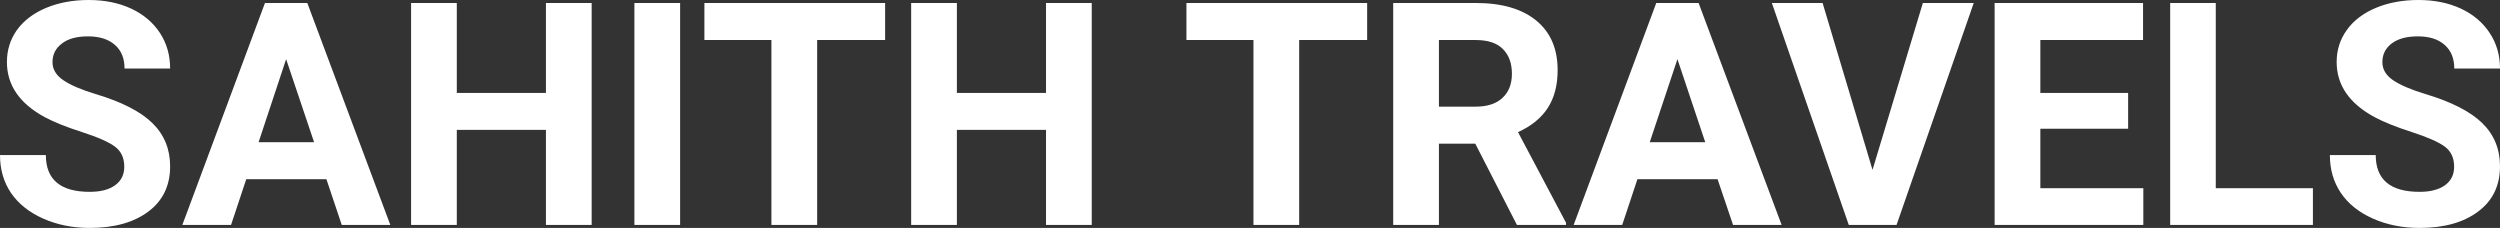 <?xml version="1.0" encoding="UTF-8" standalone="yes"?>
<svg xmlns="http://www.w3.org/2000/svg" width="100%" height="100%" viewBox="0 0 184.27 16.801" fill="#FFFFFF">
  <rect x="0" y="0" width="184.27" height="16.801" fill="#333333" stroke="none"/>
  <path d="M9.16 12.29L9.16 12.29Q9.16 11.33 8.49 10.82Q7.82 10.31 6.06 9.74Q4.31 9.18 3.29 8.63L3.29 8.63Q0.51 7.12 0.51 4.57L0.51 4.57Q0.51 3.25 1.25 2.21Q2.00 1.17 3.40 0.58Q4.80 0 6.54 0L6.54 0Q8.29 0 9.66 0.63Q11.03 1.27 11.79 2.43Q12.54 3.58 12.54 5.05L12.54 5.05L9.18 5.05Q9.18 3.93 8.47 3.31Q7.76 2.68 6.48 2.68L6.48 2.68Q5.24 2.68 4.56 3.21Q3.87 3.73 3.87 4.58L3.87 4.58Q3.87 5.38 4.68 5.92Q5.48 6.46 7.04 6.93L7.04 6.93Q9.92 7.79 11.23 9.07Q12.54 10.35 12.54 12.26L12.54 12.26Q12.54 14.39 10.94 15.59Q9.33 16.80 6.61 16.80L6.61 16.80Q4.73 16.80 3.18 16.11Q1.63 15.42 0.81 14.22Q0 13.02 0 11.43L0 11.43L3.38 11.43Q3.38 14.14 6.61 14.14L6.61 14.14Q7.82 14.14 8.49 13.65Q9.16 13.16 9.16 12.29ZM25.19 16.58L24.06 13.21L18.15 13.21L17.03 16.58L13.44 16.58L19.53 0.22L22.65 0.22L28.77 16.58L25.19 16.58ZM21.09 4.36L19.06 10.48L23.15 10.48L21.09 4.36ZM43.61 0.22L43.61 16.58L40.24 16.58L40.24 9.57L33.67 9.57L33.67 16.58L30.30 16.58L30.30 0.22L33.67 0.22L33.67 6.85L40.24 6.85L40.24 0.22L43.61 0.22ZM50.13 0.22L50.13 16.58L46.76 16.58L46.76 0.22L50.13 0.22ZM65.24 0.22L65.24 2.95L60.23 2.95L60.23 16.58L56.86 16.58L56.86 2.95L51.92 2.95L51.92 0.22L65.24 0.22ZM80.47 0.22L80.47 16.58L77.10 16.58L77.10 9.57L70.53 9.57L70.53 16.58L67.16 16.58L67.16 0.22L70.53 0.22L70.53 6.85L77.10 6.85L77.10 0.22L80.47 0.22ZM100.77 0.22L100.77 2.95L95.76 2.95L95.76 16.58L92.39 16.58L92.39 2.95L87.45 2.95L87.45 0.22L100.77 0.22ZM111.81 16.58L108.74 10.59L106.06 10.59L106.06 16.58L102.69 16.58L102.69 0.22L108.77 0.22Q111.66 0.22 113.24 1.52Q114.81 2.81 114.81 5.17L114.81 5.17Q114.81 6.84 114.08 7.96Q113.36 9.07 111.89 9.74L111.89 9.74L115.43 16.42L115.43 16.58L111.81 16.58ZM106.06 2.95L106.06 7.86L108.78 7.86Q110.05 7.86 110.74 7.22Q111.44 6.57 111.44 5.44L111.44 5.44Q111.44 4.28 110.78 3.62Q110.13 2.95 108.77 2.95L108.77 2.95L106.06 2.95ZM127.74 16.58L126.60 13.21L120.69 13.21L119.57 16.58L115.99 16.58L122.08 0.22L125.20 0.22L131.32 16.58L127.74 16.58ZM123.64 4.36L121.60 10.48L125.69 10.48L123.64 4.36ZM134.34 0.22L138.02 12.52L141.73 0.22L145.48 0.22L139.79 16.58L136.27 16.58L130.60 0.22L134.34 0.22ZM156.86 6.85L156.86 9.49L150.39 9.49L150.39 13.87L157.98 13.87L157.98 16.58L147.02 16.58L147.02 0.22L157.96 0.22L157.96 2.95L150.39 2.95L150.39 6.85L156.86 6.85ZM163.32 0.22L163.32 13.87L170.48 13.87L170.48 16.58L159.96 16.58L159.96 0.22L163.32 0.22ZM180.89 12.29L180.89 12.29Q180.89 11.33 180.22 10.82Q179.54 10.31 177.79 9.74Q176.04 9.18 175.02 8.63L175.02 8.63Q172.23 7.12 172.23 4.57L172.23 4.57Q172.23 3.25 172.98 2.21Q173.72 1.17 175.12 0.58Q176.52 0 178.26 0L178.26 0Q180.01 0 181.38 0.63Q182.75 1.27 183.51 2.43Q184.27 3.58 184.27 5.05L184.27 5.05L180.90 5.05Q180.90 3.93 180.19 3.31Q179.49 2.68 178.21 2.68L178.21 2.68Q176.97 2.68 176.28 3.21Q175.60 3.73 175.60 4.58L175.60 4.58Q175.60 5.38 176.40 5.92Q177.21 6.46 178.77 6.93L178.77 6.93Q181.64 7.79 182.96 9.07Q184.27 10.35 184.27 12.26L184.27 12.26Q184.27 14.39 182.66 15.59Q181.06 16.80 178.34 16.80L178.34 16.80Q176.45 16.80 174.90 16.11Q173.35 15.42 172.54 14.22Q171.73 13.02 171.73 11.43L171.73 11.43L175.11 11.43Q175.11 14.14 178.34 14.14L178.34 14.14Q179.54 14.14 180.22 13.65Q180.89 13.16 180.89 12.29Z" preserveAspectRatio="none"/>
</svg>